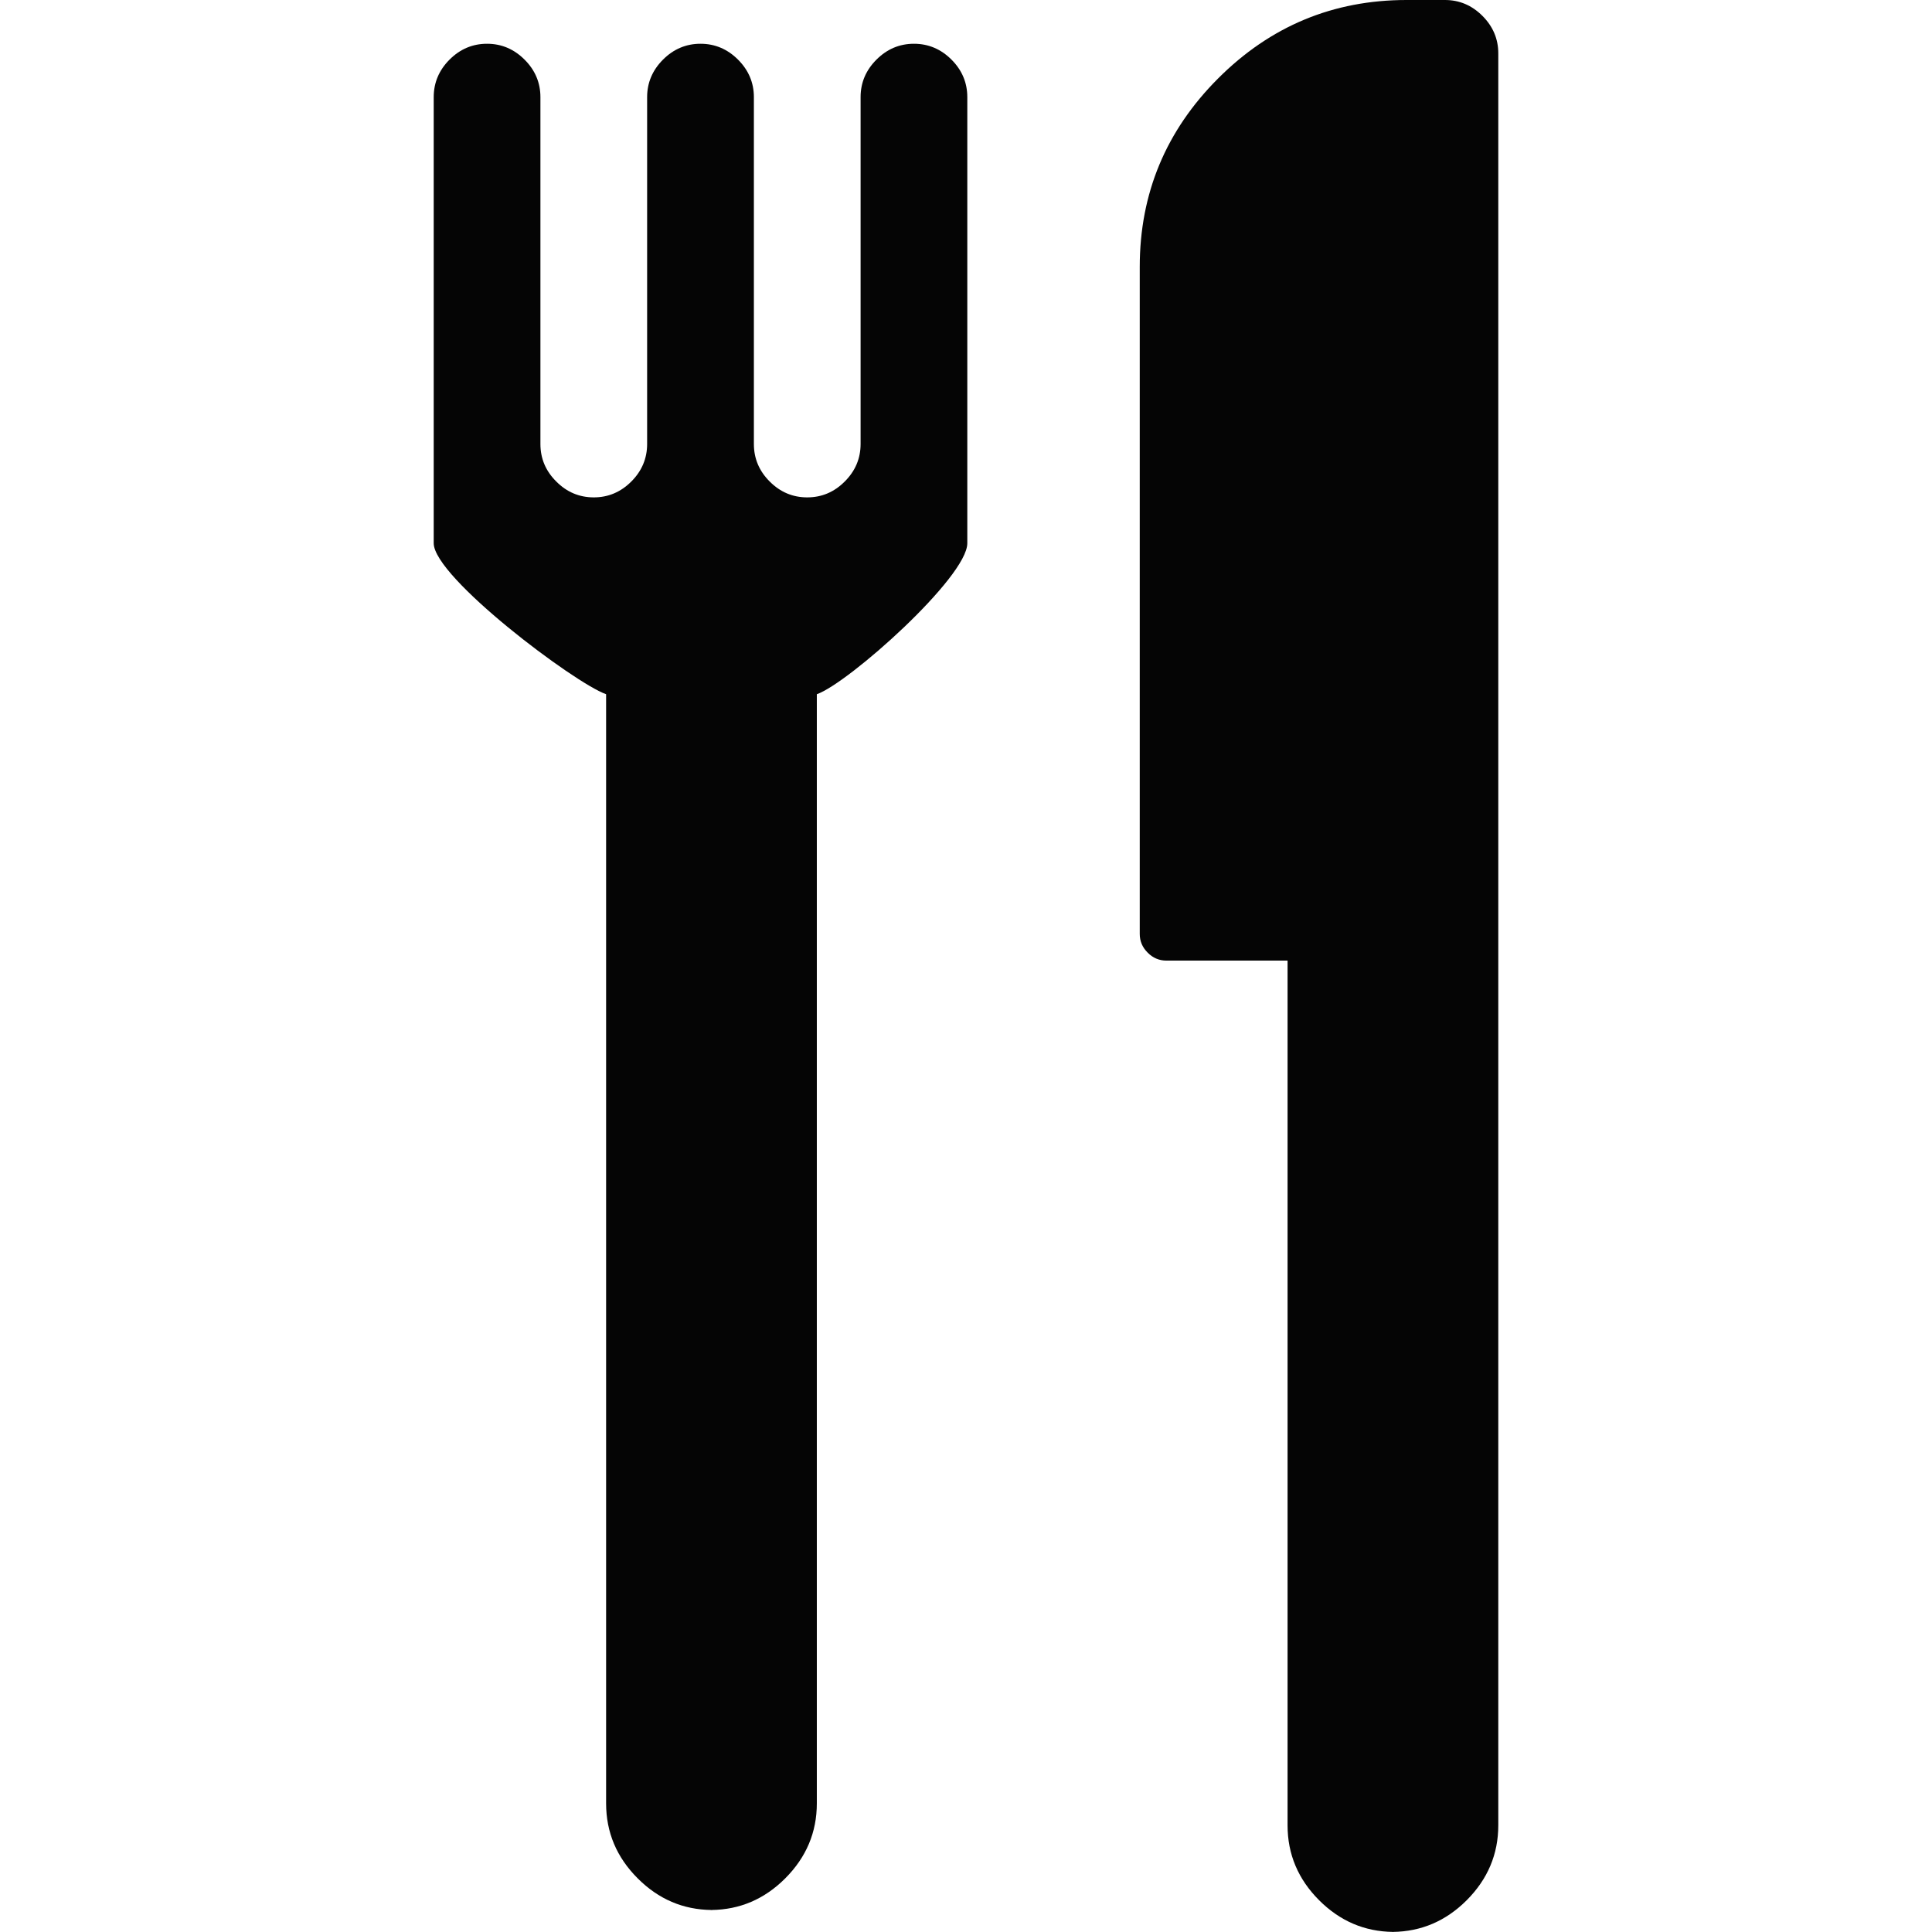<svg width="43" height="43" viewBox="0 0 43 43" fill="none" xmlns="http://www.w3.org/2000/svg">
<path d="M13.49 15.451V40.137C13.49 40.781 13.724 41.338 14.195 41.808C14.657 42.27 15.204 42.503 15.835 42.51C16.465 42.503 17.012 42.27 17.475 41.808C17.945 41.338 18.18 40.781 18.18 40.137V15.451C18.885 15.204 21.529 12.847 21.529 12.091V2.162C21.529 1.841 21.412 1.562 21.177 1.327C20.942 1.092 20.663 0.974 20.342 0.974C20.02 0.974 19.742 1.092 19.507 1.327C19.271 1.563 19.154 1.841 19.154 2.162V9.882C19.154 10.204 19.036 10.483 18.801 10.717C18.566 10.953 18.288 11.07 17.966 11.07C17.644 11.07 17.366 10.953 17.131 10.717C16.896 10.483 16.779 10.204 16.779 9.882V2.162C16.779 1.841 16.661 1.562 16.426 1.327C16.191 1.092 15.912 0.974 15.591 0.974C15.269 0.974 14.991 1.092 14.756 1.327C14.521 1.563 14.403 1.841 14.403 2.162V9.882C14.403 10.204 14.285 10.483 14.051 10.717C13.815 10.953 13.537 11.07 13.216 11.07C12.894 11.07 12.615 10.953 12.381 10.717C12.145 10.483 12.028 10.204 12.028 9.882V2.162C12.028 1.841 11.911 1.562 11.675 1.327C11.44 1.092 11.162 0.974 10.84 0.974C10.518 0.974 10.24 1.092 10.005 1.327C9.77 1.563 9.653 1.841 9.653 2.162V12.091C9.653 12.846 12.784 15.203 13.49 15.451Z" fill="#050505"/>
<path d="M15.865 42.513C15.855 42.513 15.845 42.51 15.835 42.51C15.825 42.51 15.815 42.513 15.805 42.513H15.865Z" fill="#050505"/>
<path d="M31.032 43C31.022 43 31.012 42.997 31.002 42.997C30.992 42.997 30.982 43 30.972 43H31.032Z" fill="#050505"/>
<path d="M25.961 21.38H28.657V40.625C28.657 41.268 28.891 41.825 29.361 42.295C29.824 42.757 30.371 42.99 31.002 42.998C31.631 42.99 32.179 42.757 32.642 42.295C33.112 41.825 33.347 41.268 33.347 40.625V1.188C33.347 0.867 33.229 0.588 32.994 0.353C32.759 0.118 32.481 0 32.16 0H31.306C29.673 0 28.274 0.582 27.112 1.745C25.949 2.908 25.367 4.306 25.367 5.939V20.786C25.367 20.947 25.426 21.086 25.544 21.203C25.66 21.321 25.8 21.38 25.961 21.38Z" fill="#050505"/>
</svg>
